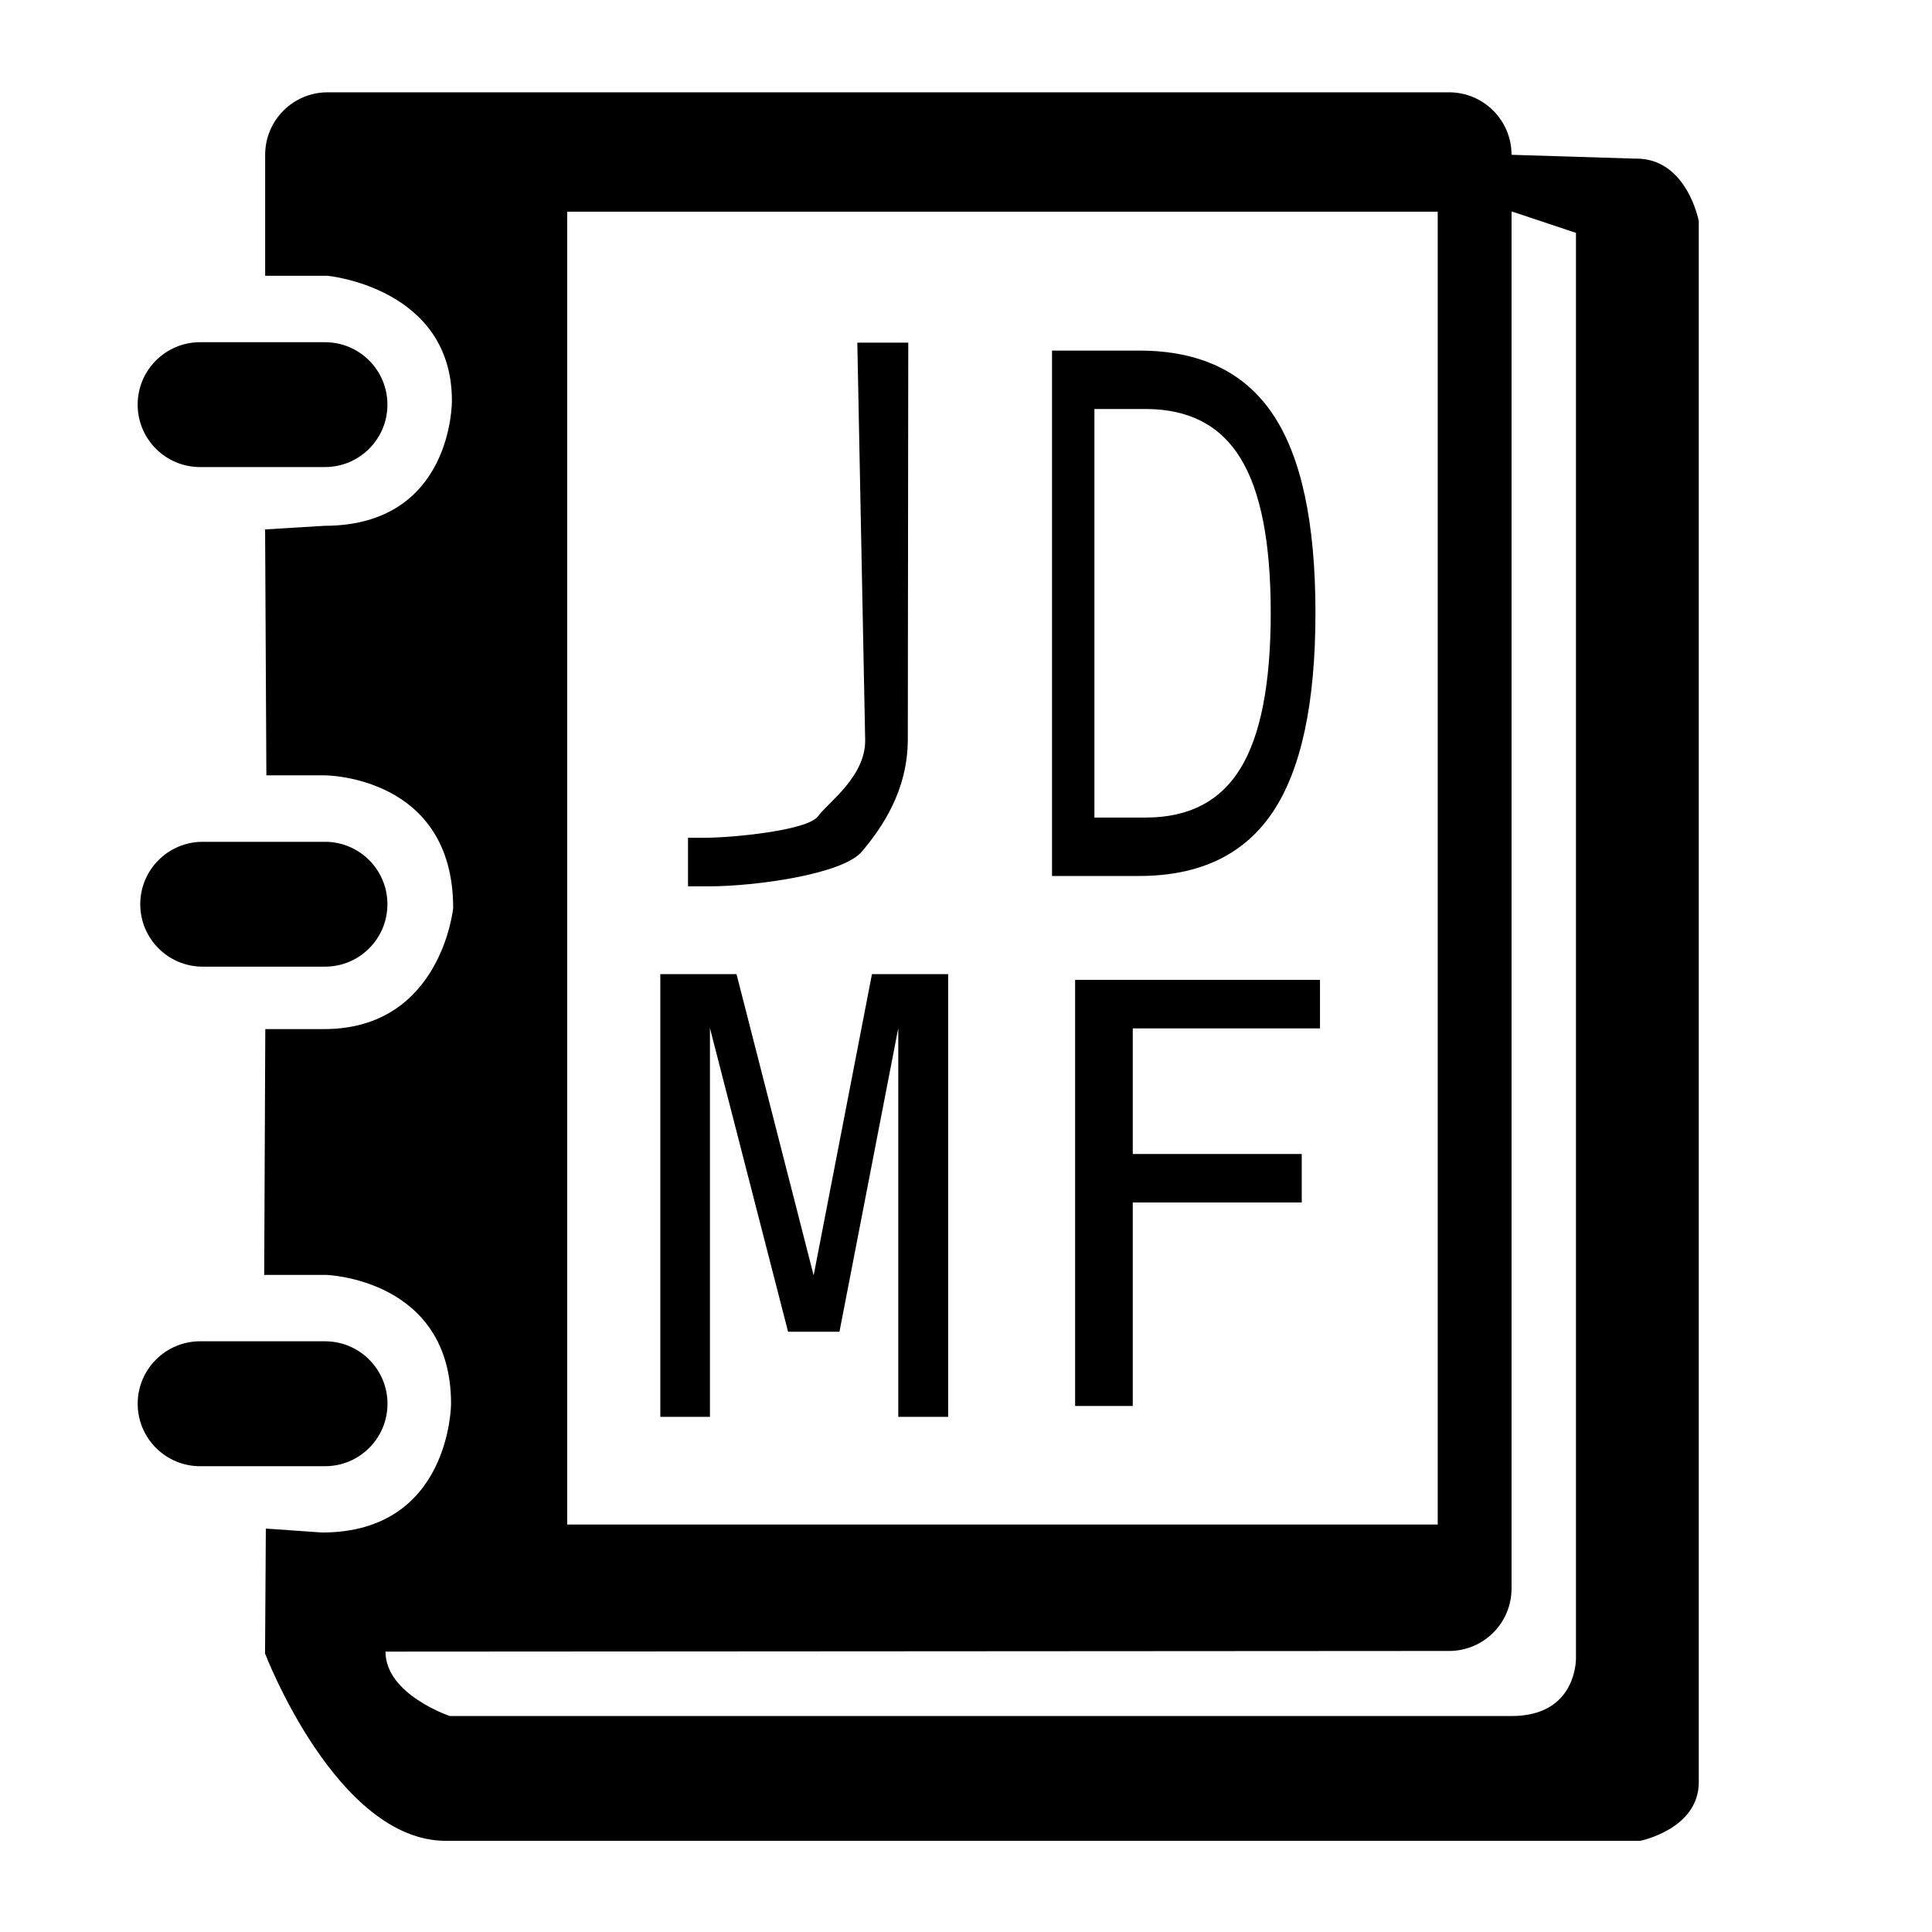 <?xml version="1.0" encoding="UTF-8" standalone="no"?>
<svg
   t="1711876930567"
   class="icon"
   viewBox="0 0 1024 1024"
   version="1.1"
   p-id="1658"
   width="200"
   height="200"
   id="svg1"
   sodipodi:docname="zhengcefagui2.svg"
   inkscape:version="1.3.2 (091e20ef0f, 2023-11-25)"
   xmlns:inkscape="http://www.inkscape.org/namespaces/inkscape"
   xmlns:sodipodi="http://sodipodi.sourceforge.net/DTD/sodipodi-0.dtd"
   xmlns="http://www.w3.org/2000/svg"
   xmlns:svg="http://www.w3.org/2000/svg">
  <defs
     id="defs1">
    <clipPath
       clipPathUnits="userSpaceOnUse"
       id="clipPath30">
      <g
         inkscape:label="Clip"
         id="use30">
        <g
           inkscape:label="Clip"
           id="use31"
           mask="none"
           transform="translate(11.013,-4.237)" />
      </g>
    </clipPath>
    <clipPath
       clipPathUnits="userSpaceOnUse"
       id="clipPath31">
      <g
         id="g32"
         transform="translate(-7.526,-16.653)">
        <g
           inkscape:label="Clip"
           id="use32"
           transform="translate(7.526,16.653)"
           clip-path="url(#clipPath31)">
          <g
             inkscape:label="Clip"
             id="g33"
             mask="none"
             transform="translate(7.526,16.653)">
            <rect
               style="fill:#ffffff;stroke-width:16.818;stroke-linejoin:round"
               id="rect32"
               width="461.396"
               height="695.822"
               x="270.662"
               y="135.181" />
          </g>
        </g>
      </g>
    </clipPath>
  </defs>
  <sodipodi:namedview
     id="namedview1"
     pagecolor="#ffffff"
     bordercolor="#000000"
     borderopacity="0.25"
     inkscape:showpageshadow="2"
     inkscape:pageopacity="0.0"
     inkscape:pagecheckerboard="0"
     inkscape:deskcolor="#d1d1d1"
     inkscape:zoom="1.96"
     inkscape:cx="242.60204"
     inkscape:cy="93.877551"
     inkscape:window-width="1920"
     inkscape:window-height="1000"
     inkscape:window-x="0"
     inkscape:window-y="0"
     inkscape:window-maximized="1"
     inkscape:current-layer="svg1" />
  <path
     id="path1"
     inkscape:label="path1"
     d="M 173.63 48.93 C 155.358 48.93 140.54 63.746 140.54 82.05 L 140.54 146.18 L 173.63 146.18 C 173.63 146.18 239.52 152.38 239.52 212.38 C 239.52 212.38 240.228 278.69 171.94 278.69 L 140.51 280.61 L 141.18 410.94 L 172.06 410.94 C 172.06 410.94 240.19 410.944 240.19 481.28 C 240.19 481.28 233.86 545.44 171.78 545.44 L 140.61 545.44 L 140.03 675.74 L 173.02 675.74 C 173.02 675.74 239.07 677.824 239.07 744 C 239.07 744 238.946 812.26 170.69 812.26 L 140.9 810.18 L 140.48 876.38 C 140.48 876.38 178.4 975.68 236.32 975.68 L 869.34 975.68 C 869.34 975.68 900.38 969.472 900.38 944.64 L 900.38 117.15 C 900.38 117.15 894.18 84.06 867.3 84.06 L 867.36 84.1 L 801.15 82.05 C 801.15 63.778 786.332 48.93 768.06 48.93 L 173.63 48.93 z M 801.15 112.03 L 835.3 123.42 L 835.3 878.5 C 835.3 878.5 836.318 909.54 801.15 909.54 L 238.46 909.54 C 238.46 909.54 204.32 898.142 204.32 875.39 L 768.06 875.04 C 786.332 875.04 801.15 860.222 801.15 841.95 L 801.15 112.03 z M 300.63 112.2 L 762.02 112.2 L 762.02 808.02 L 300.63 808.02 L 300.63 112.2 z M 106.05 181.38 C 87.776 181.38 72.96 196.186 72.96 214.46 C 72.96 232.734 87.776 247.55 106.05 247.55 L 172.26 247.55 C 190.534 247.55 205.34 232.734 205.34 214.46 C 205.34 196.186 190.534 181.38 172.26 181.38 L 106.05 181.38 z M 107.42 446.18 C 89.148 446.18 74.34 460.988 74.34 479.26 C 74.34 497.532 89.148 512.35 107.42 512.35 L 172.26 512.35 C 190.534 512.35 205.34 497.534 205.34 479.26 C 205.34 460.986 190.534 446.18 172.26 446.18 L 107.42 446.18 z M 106.08 710.91 C 87.797 710.91 72.98 725.737 72.98 744.02 C 72.98 762.303 87.797 777.12 106.08 777.12 L 172.29 777.12 C 190.562 777.12 205.38 762.302 205.38 744.03 C 205.38 725.758 190.562 710.91 172.29 710.91 L 106.08 710.91 z " />
  <g
     id="g30"
     clip-path="url(#clipPath30)"
     transform="translate(1282.331,69.081)" />
  <path
     d="m 454.393,181.609 h 27.008 l -0.244,210.324 c -0.032,27.256 -13.899,47.042 -24.296,59.357 -10.297,12.316 -57.623,18.473 -80.538,18.473 h -11.659 v -25.742 h 9.54 c 13.527,0 53.787,-3.786 59.339,-11.357 5.552,-7.571 25.4,-21.152 25.013,-40.732 z"
     id="text11"
     style="font-size:310.111px;line-height:1.22;font-family:Sans;-inkscape-font-specification:'Sans, Normal';text-align:center;stroke-width:19.382;stroke-linejoin:round"
     aria-label="J"
     sodipodi:nodetypes="ccscsccsssc" />
  <path
     d="m 580.064,216.78 v 216.543 h 27.146 q 34.378,0 50.287,-26.112 16.021,-26.112 16.021,-82.439 0,-55.954 -16.021,-81.88 -15.909,-26.112 -50.287,-26.112 z m -22.474,-30.961 h 46.171 q 48.285,0 70.87,33.759 22.585,33.572 22.585,105.194 0,71.994 -22.696,105.753 -22.696,33.759 -70.758,33.759 h -46.171 z"
     id="text10"
     style="font-size:295.016px;line-height:1.22;font-family:Sans;-inkscape-font-specification:'Sans, Normal';text-align:center;stroke-width:18.438;stroke-linejoin:round"
     aria-label="D" />
  <path
     d="m 349.987,516.317 h 40.384 l 40.877,159.673 30.906,-159.673 h 40.384 V 750.955 H 476.107 V 544.92 L 444.933,705.851 H 417.697 L 376.283,544.92 v 206.035 h -26.297 z"
     id="text12"
     style="font-size:266.35px;line-height:1.22;font-family:Sans;-inkscape-font-specification:'Sans, Normal';text-align:center;stroke-width:18.587;stroke-linejoin:round"
     aria-label="M"
     sodipodi:nodetypes="cccccccccccccc" />
  <path
     d="M 569.835,519.35 H 699.629 v 25.717 h -99.236 v 66.561 H 689.947 v 25.717 h -89.555 v 107.859 h -30.558 z"
     id="text13"
     style="font-size:309.811px;line-height:1.22;font-family:Sans;-inkscape-font-specification:'Sans, Normal';text-align:center;stroke-width:19.363;stroke-linejoin:round"
     aria-label="F" />
</svg>
